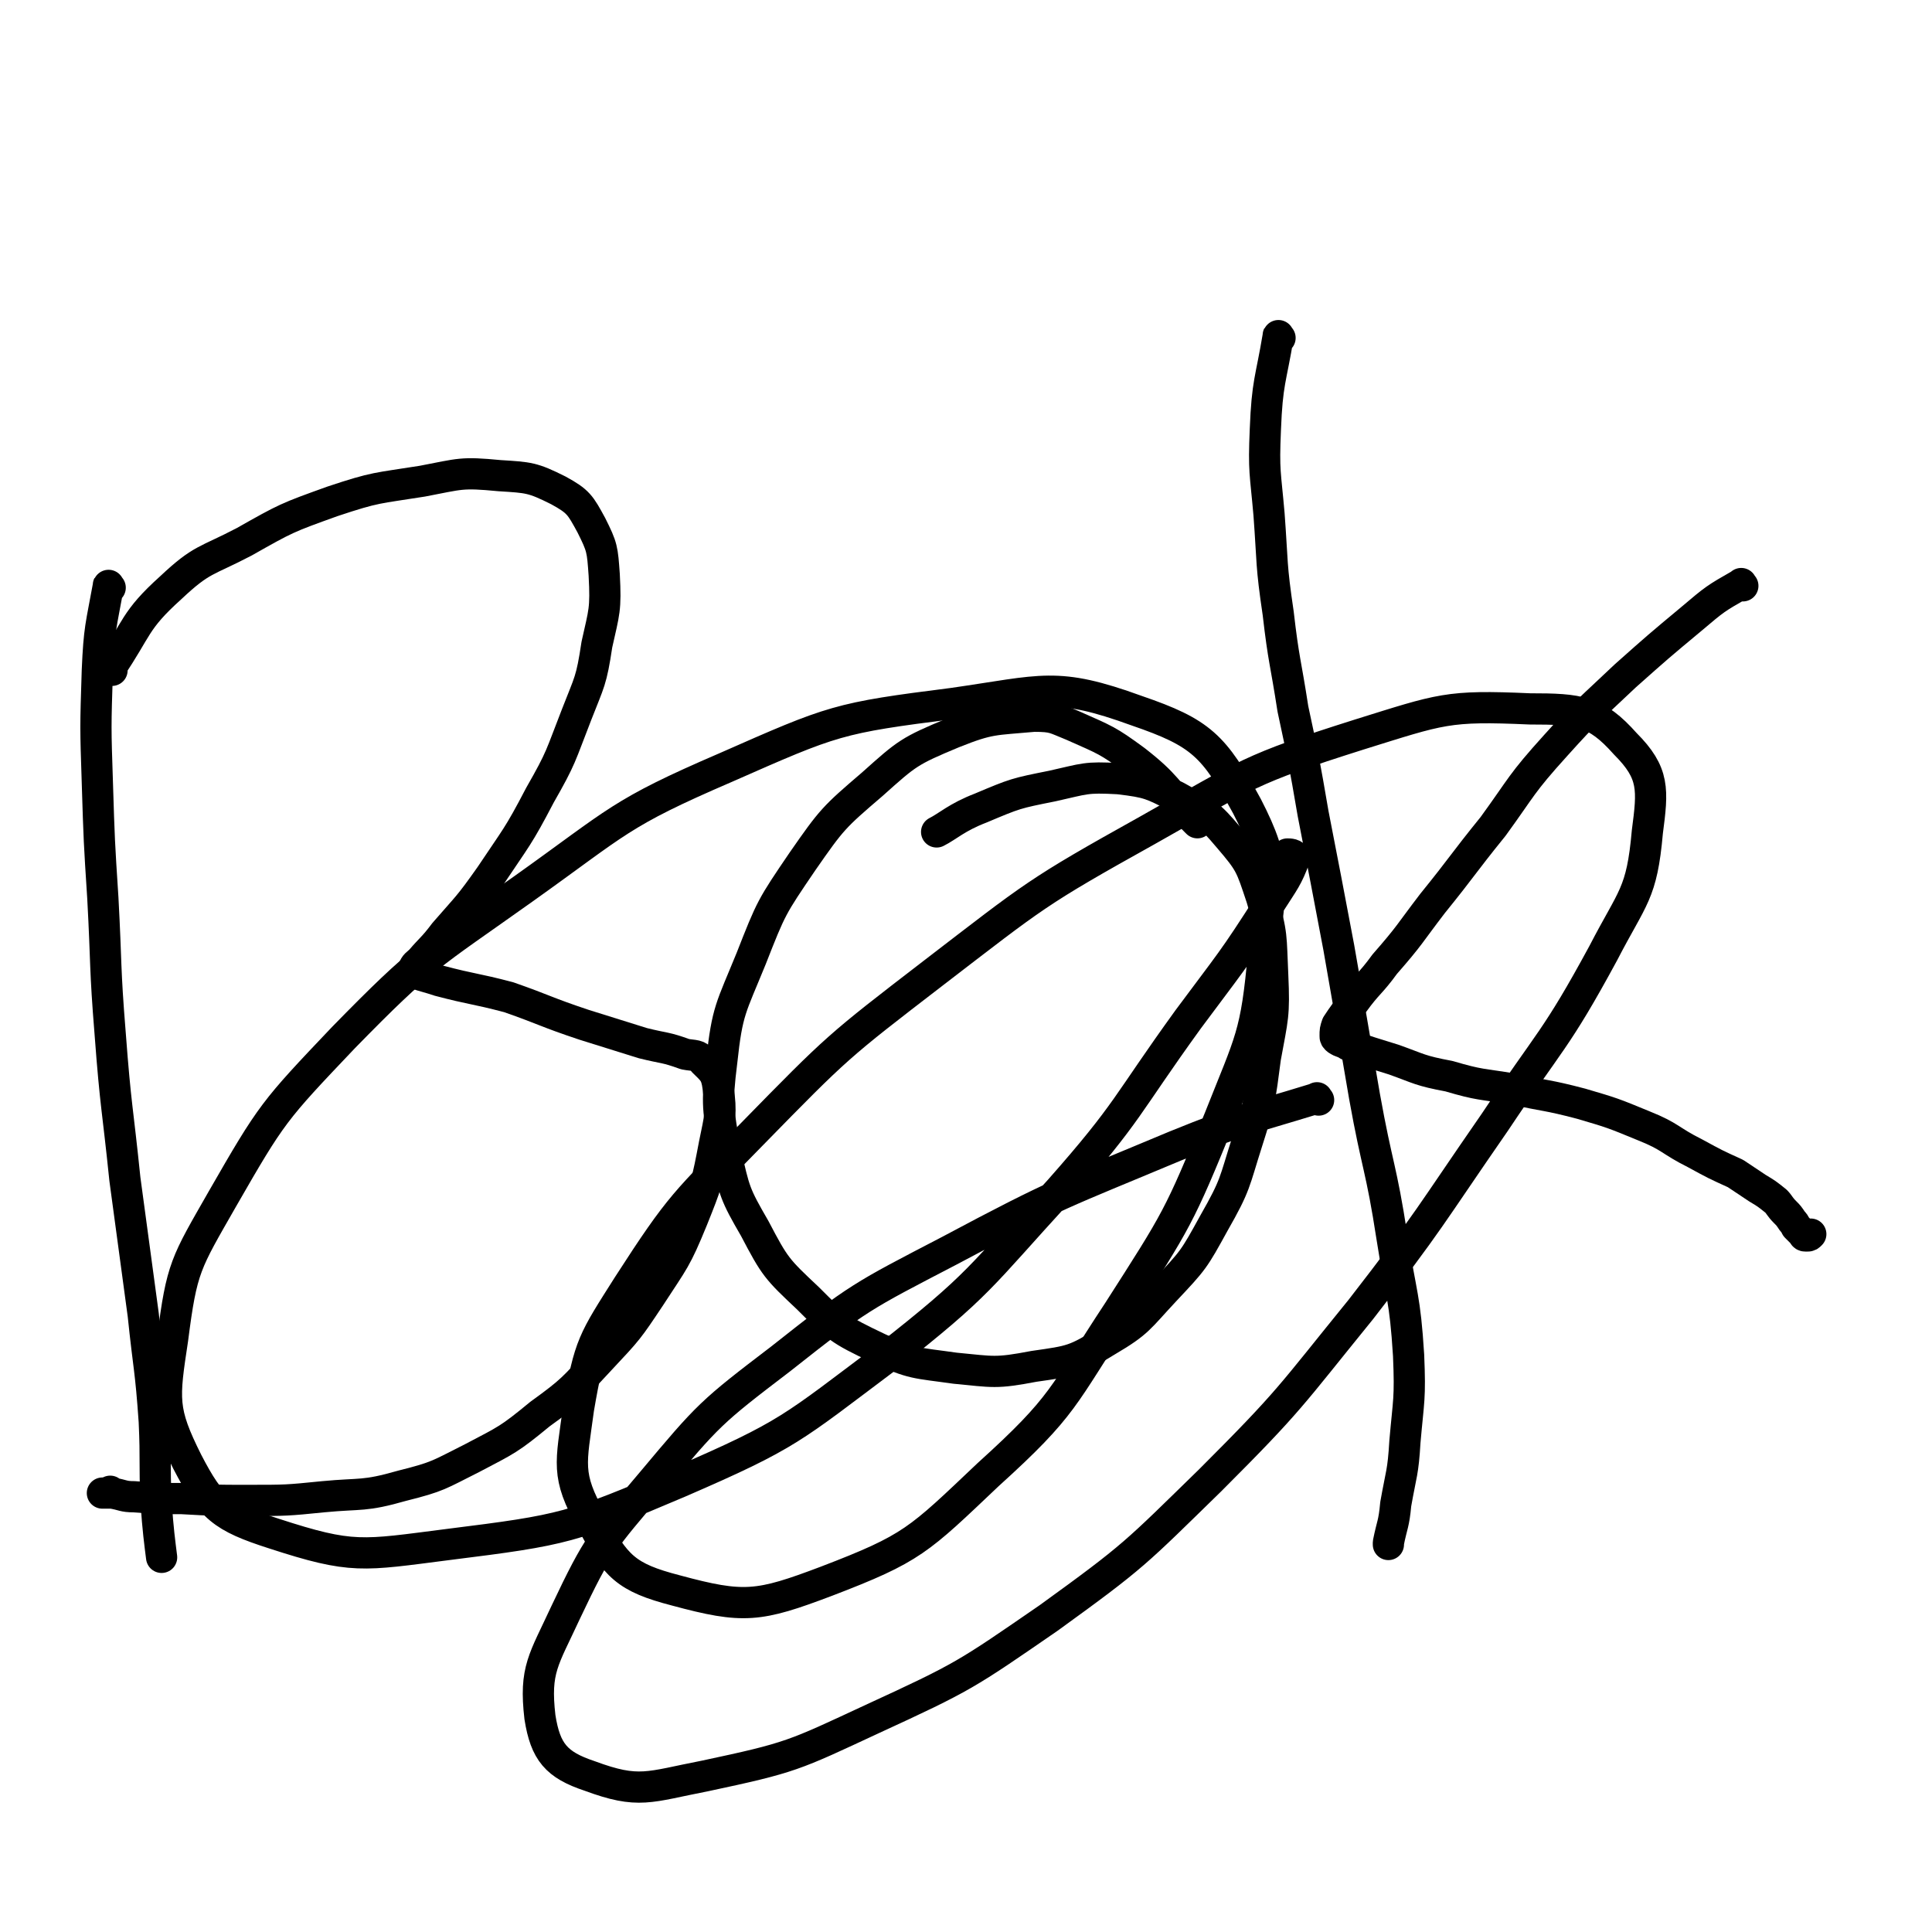 <svg viewBox='0 0 1052 1052' version='1.1' xmlns='http://www.w3.org/2000/svg' xmlns:xlink='http://www.w3.org/1999/xlink'><g fill='none' stroke='#000000' stroke-width='17' stroke-linecap='round' stroke-linejoin='round'><path d='M718,599c-1,-1 -1,-2 -1,-1 -39,12 -40,11 -77,26 -62,26 -63,25 -123,57 -48,25 -49,25 -92,59 -38,29 -39,30 -70,67 -27,32 -29,33 -47,71 -12,26 -17,31 -14,57 3,19 9,26 27,32 27,10 32,6 63,0 47,-10 48,-11 91,-31 50,-23 51,-24 96,-55 47,-34 47,-35 88,-75 44,-44 43,-45 82,-93 38,-49 37,-50 73,-102 30,-45 33,-44 59,-92 16,-31 21,-32 24,-66 3,-23 4,-32 -12,-48 -16,-18 -25,-19 -52,-19 -45,-2 -48,0 -93,14 -60,19 -60,21 -115,52 -61,34 -61,35 -117,78 -52,40 -52,40 -98,87 -37,38 -39,38 -68,83 -19,30 -21,32 -27,67 -4,30 -7,36 7,61 13,25 19,31 46,38 37,10 45,9 82,-5 47,-18 50,-22 88,-58 42,-38 40,-42 71,-89 32,-50 33,-51 55,-105 17,-43 20,-45 24,-90 4,-40 8,-47 -9,-80 -18,-33 -25,-40 -60,-52 -44,-16 -51,-11 -100,-4 -63,8 -65,9 -124,35 -58,25 -58,29 -110,66 -52,37 -54,36 -98,81 -38,40 -39,41 -66,88 -20,35 -22,37 -27,76 -5,33 -6,39 8,67 13,25 19,30 47,39 43,14 48,12 95,6 64,-8 67,-9 126,-34 60,-26 61,-29 113,-68 51,-40 50,-43 94,-91 38,-43 36,-46 70,-93 23,-31 24,-31 45,-64 7,-11 9,-13 13,-24 0,-2 -3,-2 -4,-2 '/><path d='M60,320c-1,-1 -1,-2 -1,-1 -4,22 -5,23 -6,46 -1,31 -1,31 0,61 1,32 1,32 3,63 2,37 1,37 4,74 3,40 4,40 8,79 5,37 5,37 10,74 3,29 4,29 6,58 1,22 0,22 1,44 1,15 2,22 3,30 '/><path d='M61,365c-1,-1 -2,-1 -1,-1 15,-22 13,-26 33,-44 17,-16 19,-14 40,-25 23,-13 23,-13 48,-22 24,-8 24,-7 49,-11 21,-4 21,-5 42,-3 16,1 18,1 32,8 11,6 12,8 18,19 6,12 6,13 7,27 1,19 0,20 -4,38 -3,20 -4,20 -11,38 -9,23 -8,23 -20,44 -12,23 -13,23 -27,44 -12,17 -12,16 -25,31 -6,8 -7,8 -13,15 -2,2 -3,2 -4,5 0,1 0,1 1,2 6,2 7,2 13,4 19,5 19,4 38,9 20,7 20,8 41,15 16,5 16,5 32,10 12,3 12,2 23,6 5,1 7,0 10,4 5,5 7,6 8,14 2,15 1,16 -2,31 -4,21 -4,21 -12,41 -9,22 -10,22 -23,42 -12,18 -12,18 -27,34 -15,16 -15,17 -33,30 -17,14 -18,14 -37,24 -18,9 -18,10 -38,15 -21,6 -22,4 -43,6 -20,2 -20,2 -41,2 -18,0 -18,0 -36,-1 -13,0 -13,0 -26,-1 -6,0 -6,-1 -12,-2 -2,0 -2,0 -4,0 -1,0 -2,0 -1,0 0,0 2,0 4,-1 0,0 0,0 0,0 '/><path d='M652,448c-1,-1 -1,-1 -1,-1 -17,-17 -15,-19 -33,-33 -15,-11 -16,-11 -34,-19 -10,-4 -10,-5 -21,-5 -22,2 -24,1 -44,9 -24,10 -25,11 -44,28 -21,18 -22,19 -38,42 -17,25 -17,25 -28,53 -11,27 -13,28 -16,56 -3,24 -2,26 2,49 5,22 5,23 16,42 11,21 12,22 29,38 16,16 17,17 38,27 19,9 21,8 42,11 21,2 22,3 43,-1 21,-3 22,-3 40,-14 17,-10 17,-12 31,-27 16,-17 16,-17 27,-37 12,-21 11,-22 18,-44 7,-22 7,-23 10,-46 4,-22 5,-23 4,-45 -1,-21 0,-22 -6,-42 -6,-18 -6,-19 -18,-33 -11,-13 -12,-13 -28,-22 -14,-7 -15,-8 -32,-10 -18,-1 -18,0 -36,4 -20,4 -20,4 -39,12 -13,5 -18,10 -24,13 '/><path d='M697,184c-1,-1 -1,-2 -1,-1 -4,24 -6,25 -7,51 -1,23 0,23 2,46 2,27 1,27 5,54 3,26 4,26 8,52 6,28 6,28 11,57 7,36 7,36 14,73 7,40 7,40 14,81 7,39 9,38 15,77 5,32 7,32 9,64 1,24 0,24 -2,47 -1,17 -2,17 -5,34 -1,11 -2,11 -4,21 0,1 0,1 0,1 '/><path d='M949,319c-1,-1 -1,-2 -1,-1 -14,8 -14,8 -27,19 -18,15 -18,15 -36,31 -20,19 -20,18 -38,38 -19,21 -18,22 -34,44 -17,21 -16,21 -33,42 -13,17 -12,17 -26,33 -8,11 -9,10 -17,21 -5,6 -5,6 -9,12 -1,3 -1,3 -1,6 0,1 0,1 1,2 3,2 3,1 6,3 12,4 12,4 25,8 14,5 14,6 30,9 17,5 17,4 35,7 18,4 18,3 37,8 17,5 17,5 34,12 15,6 14,8 28,15 11,6 11,6 22,11 6,4 6,4 12,8 5,3 5,3 10,7 2,2 2,3 5,6 2,2 2,2 4,5 1,1 1,1 2,3 1,1 1,1 2,2 1,1 1,1 2,2 0,0 0,1 1,1 0,0 0,0 1,0 0,0 0,0 0,0 1,0 1,0 2,-1 '/></g>
</svg>